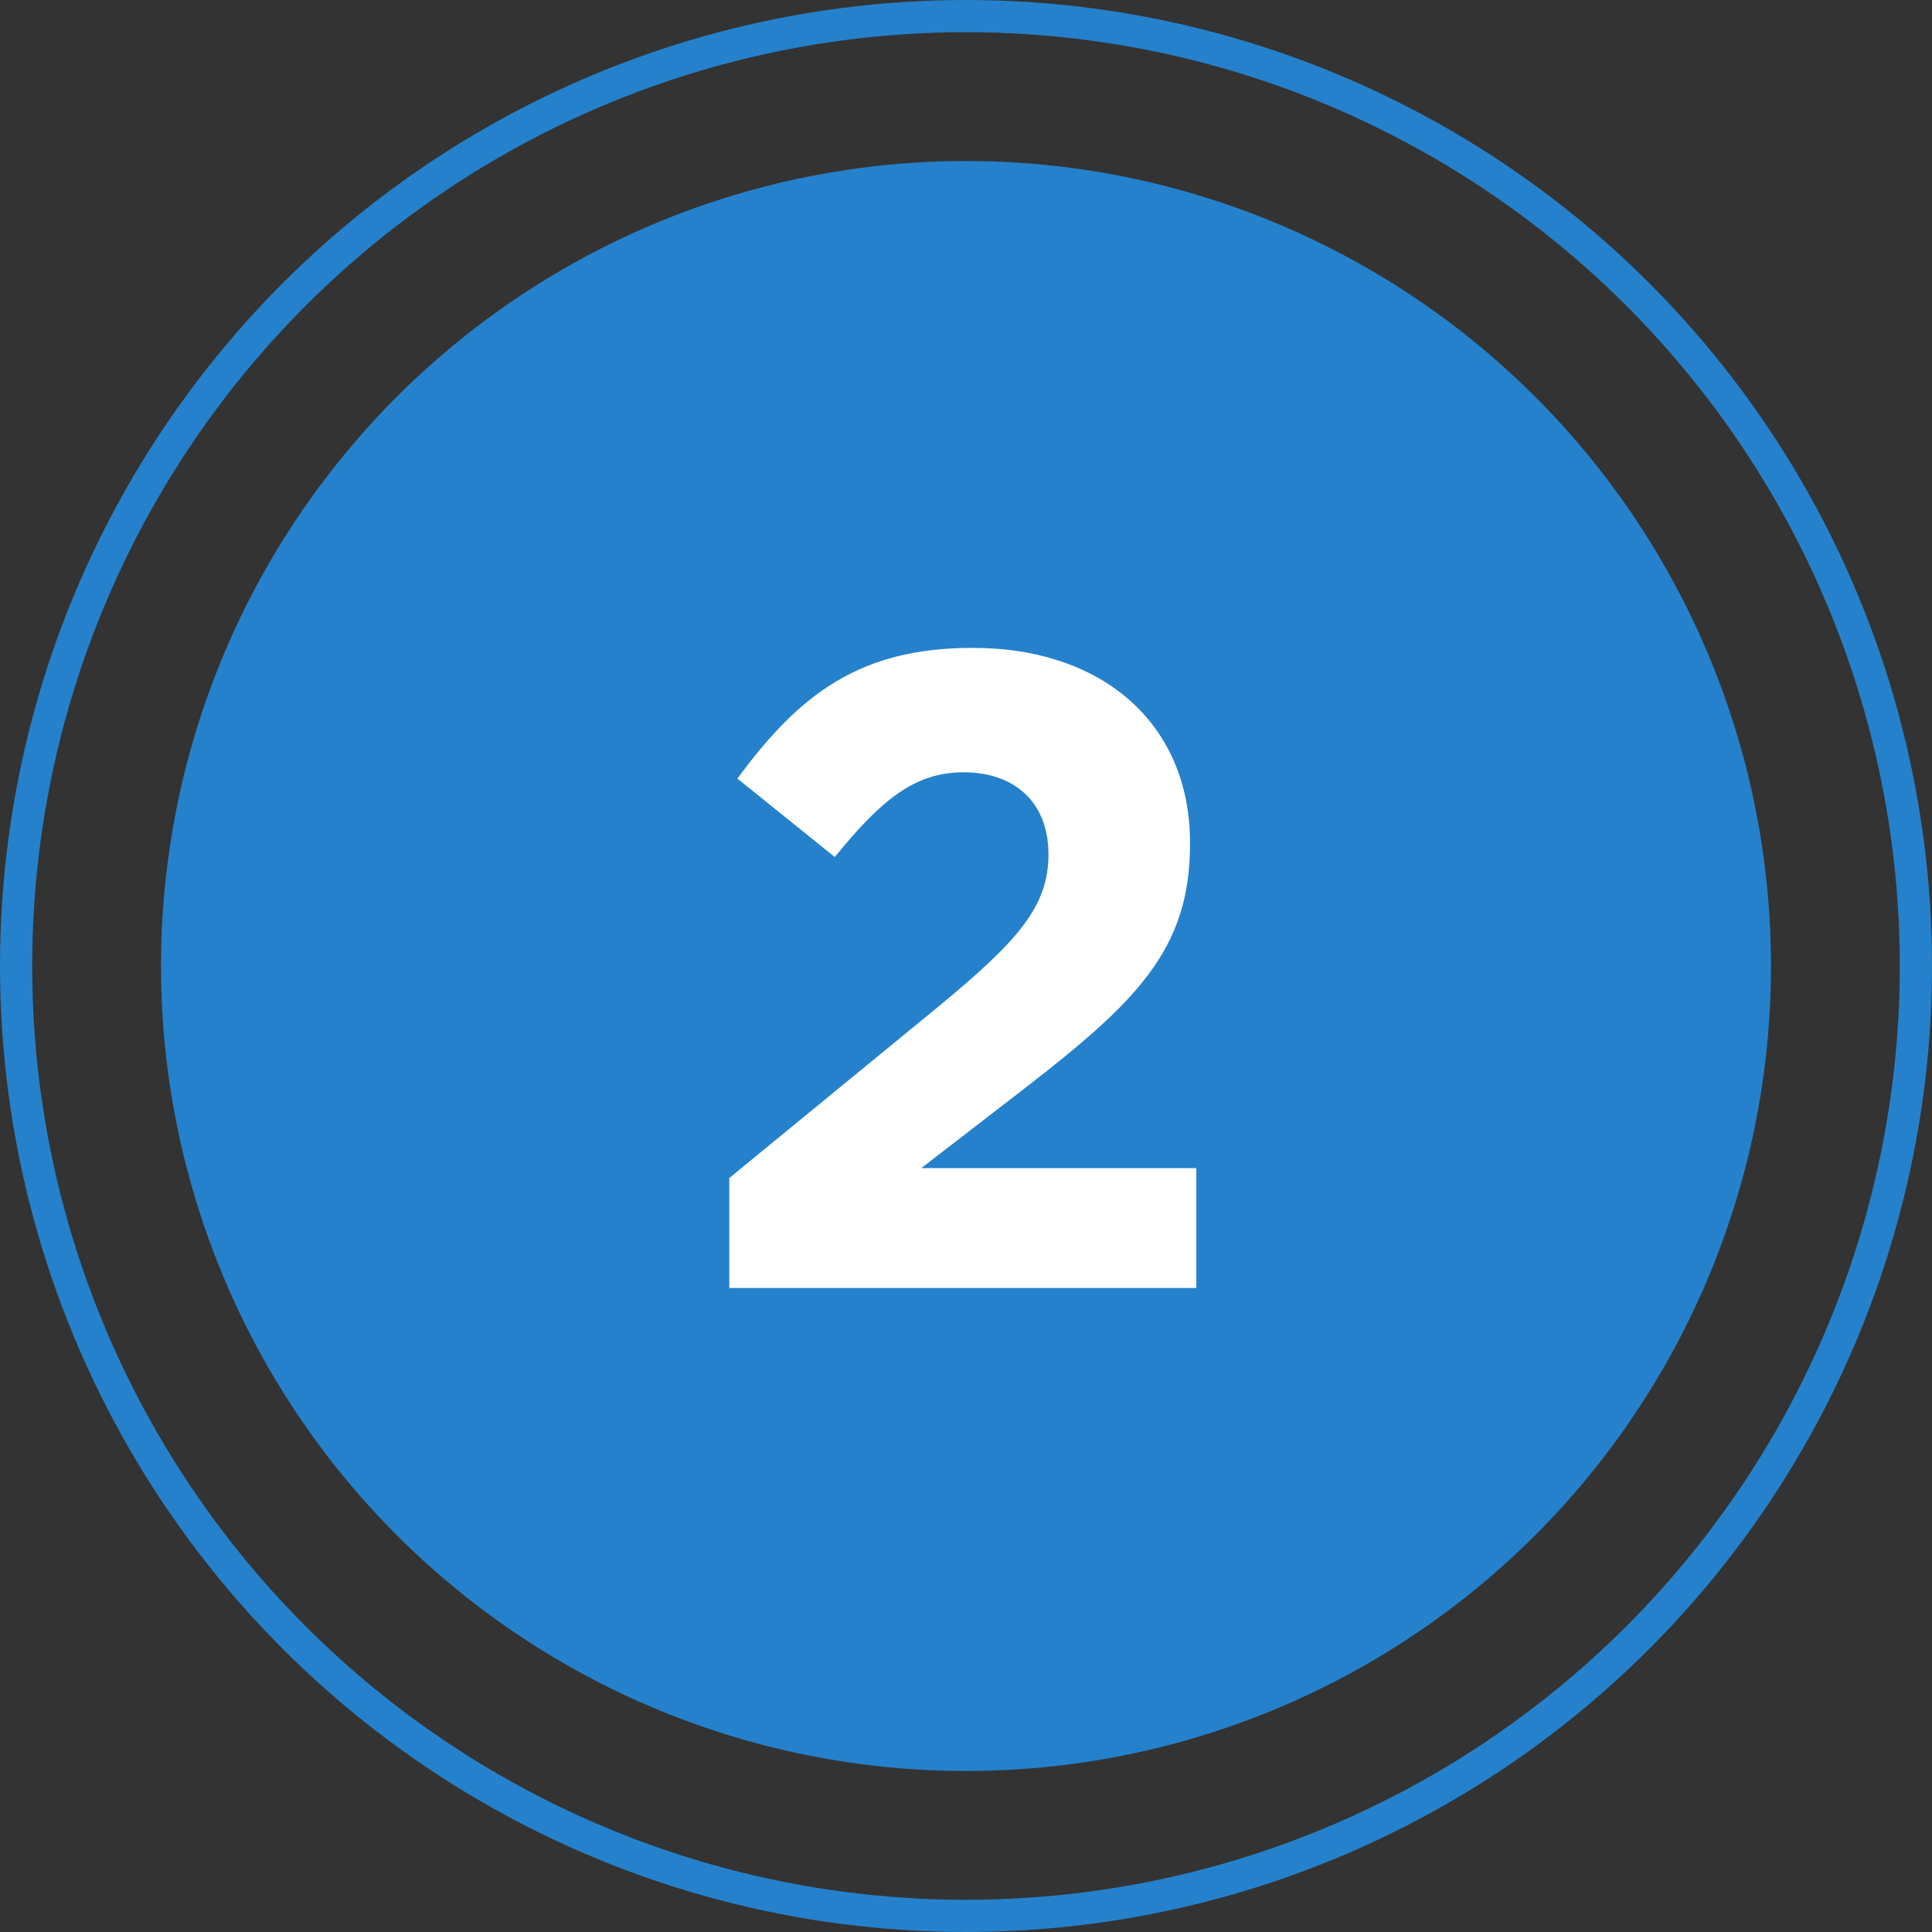<svg width="60" height="60" viewBox="0 0 60 60" fill="none" xmlns="http://www.w3.org/2000/svg">
<rect x="0" y="0" width="60" height="60" fill="#333333" stroke="none"/>
<circle cx="30" cy="30" r="25" fill="#2581CB"/>
<path d="M22.649 40V36.584L29.173 31.236C31.609 29.22 32.561 28.156 32.561 26.532C32.561 24.88 31.469 23.984 29.929 23.984C28.417 23.984 27.381 24.824 25.925 26.616L22.901 24.18C24.833 21.548 26.709 20.12 30.209 20.12C34.269 20.12 36.957 22.5 36.957 26.168V26.224C36.957 29.5 35.277 31.124 31.805 33.812L28.613 36.276H37.153V40H22.649Z" fill="white"/>
<circle cx="30" cy="30" r="29.5" stroke="#2581CB"/>
</svg>
